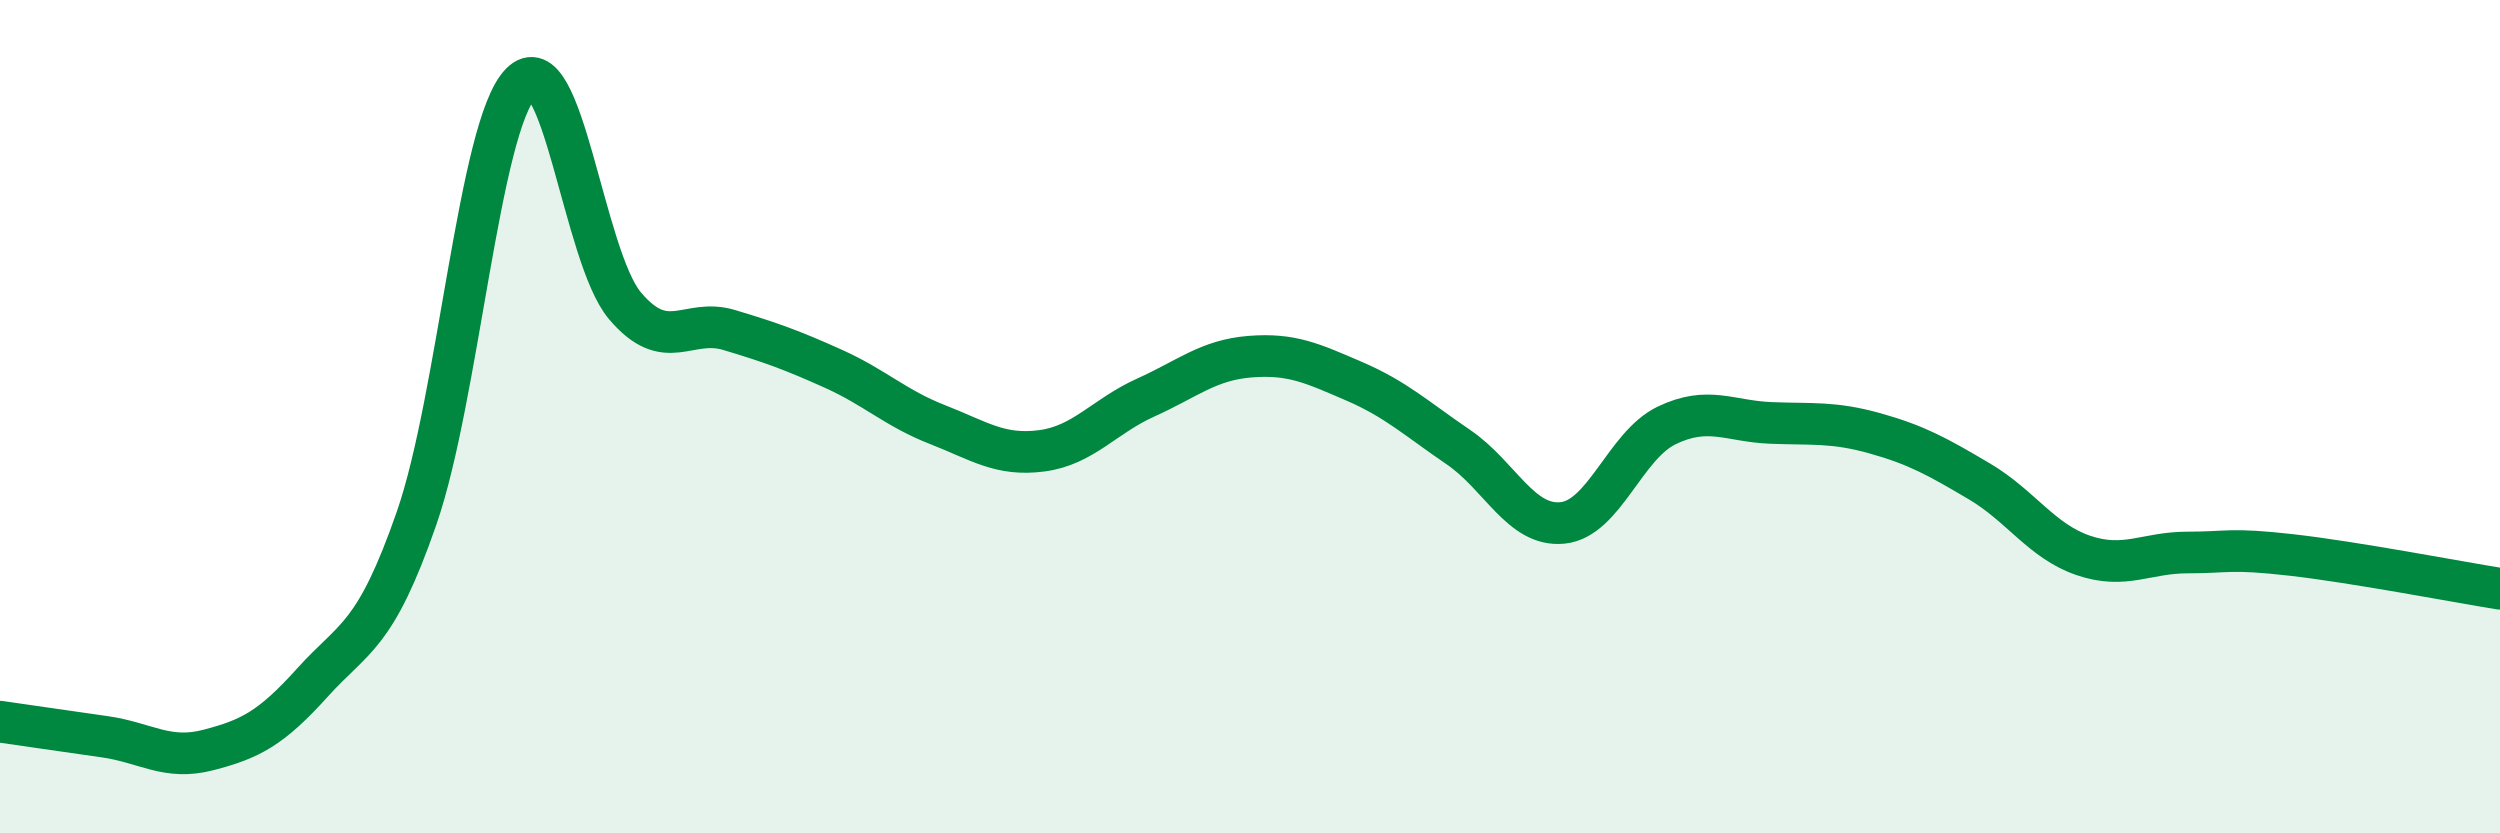 
    <svg width="60" height="20" viewBox="0 0 60 20" xmlns="http://www.w3.org/2000/svg">
      <path
        d="M 0,17.32 C 0.5,17.39 1.5,17.54 2.5,17.68 C 3.5,17.82 4,18.26 5,18 C 6,17.74 6.5,17.49 7.5,16.38 C 8.5,15.27 9,15.31 10,12.43 C 11,9.55 11.5,3.02 12.5,2 C 13.5,0.98 14,6.16 15,7.34 C 16,8.52 16.5,7.62 17.5,7.92 C 18.5,8.22 19,8.4 20,8.85 C 21,9.3 21.5,9.8 22.5,10.19 C 23.5,10.58 24,10.95 25,10.82 C 26,10.69 26.5,9.99 27.5,9.54 C 28.5,9.09 29,8.64 30,8.56 C 31,8.48 31.5,8.72 32.5,9.15 C 33.5,9.58 34,10.05 35,10.73 C 36,11.41 36.5,12.65 37.5,12.55 C 38.5,12.45 39,10.69 40,10.21 C 41,9.73 41.5,10.11 42.5,10.15 C 43.5,10.19 44,10.12 45,10.4 C 46,10.68 46.5,10.96 47.5,11.55 C 48.5,12.14 49,12.99 50,13.33 C 51,13.67 51.5,13.26 52.5,13.26 C 53.5,13.26 53.5,13.15 55,13.32 C 56.5,13.49 59,13.97 60,14.13L60 20L0 20Z"
        fill="#008740"
        opacity="0.1"
        stroke-linecap="round"
        stroke-linejoin="round"
      />
      <path
        d="M 0,17.32 C 0.5,17.39 1.5,17.54 2.5,17.68 C 3.5,17.82 4,18.26 5,18 C 6,17.74 6.5,17.49 7.5,16.38 C 8.5,15.27 9,15.31 10,12.43 C 11,9.55 11.5,3.02 12.5,2 C 13.5,0.98 14,6.16 15,7.34 C 16,8.52 16.5,7.62 17.5,7.92 C 18.5,8.22 19,8.4 20,8.85 C 21,9.3 21.5,9.8 22.5,10.19 C 23.5,10.58 24,10.95 25,10.82 C 26,10.69 26.5,9.99 27.5,9.54 C 28.5,9.09 29,8.64 30,8.56 C 31,8.48 31.5,8.72 32.5,9.15 C 33.5,9.58 34,10.05 35,10.73 C 36,11.41 36.5,12.65 37.5,12.55 C 38.5,12.45 39,10.69 40,10.21 C 41,9.73 41.5,10.11 42.5,10.15 C 43.5,10.19 44,10.12 45,10.4 C 46,10.68 46.5,10.96 47.5,11.55 C 48.5,12.14 49,12.99 50,13.33 C 51,13.67 51.5,13.26 52.5,13.26 C 53.5,13.26 53.5,13.15 55,13.32 C 56.5,13.49 59,13.97 60,14.13"
        stroke="#008740"
        stroke-width="1"
        fill="none"
        stroke-linecap="round"
        stroke-linejoin="round"
      />
    </svg>
  